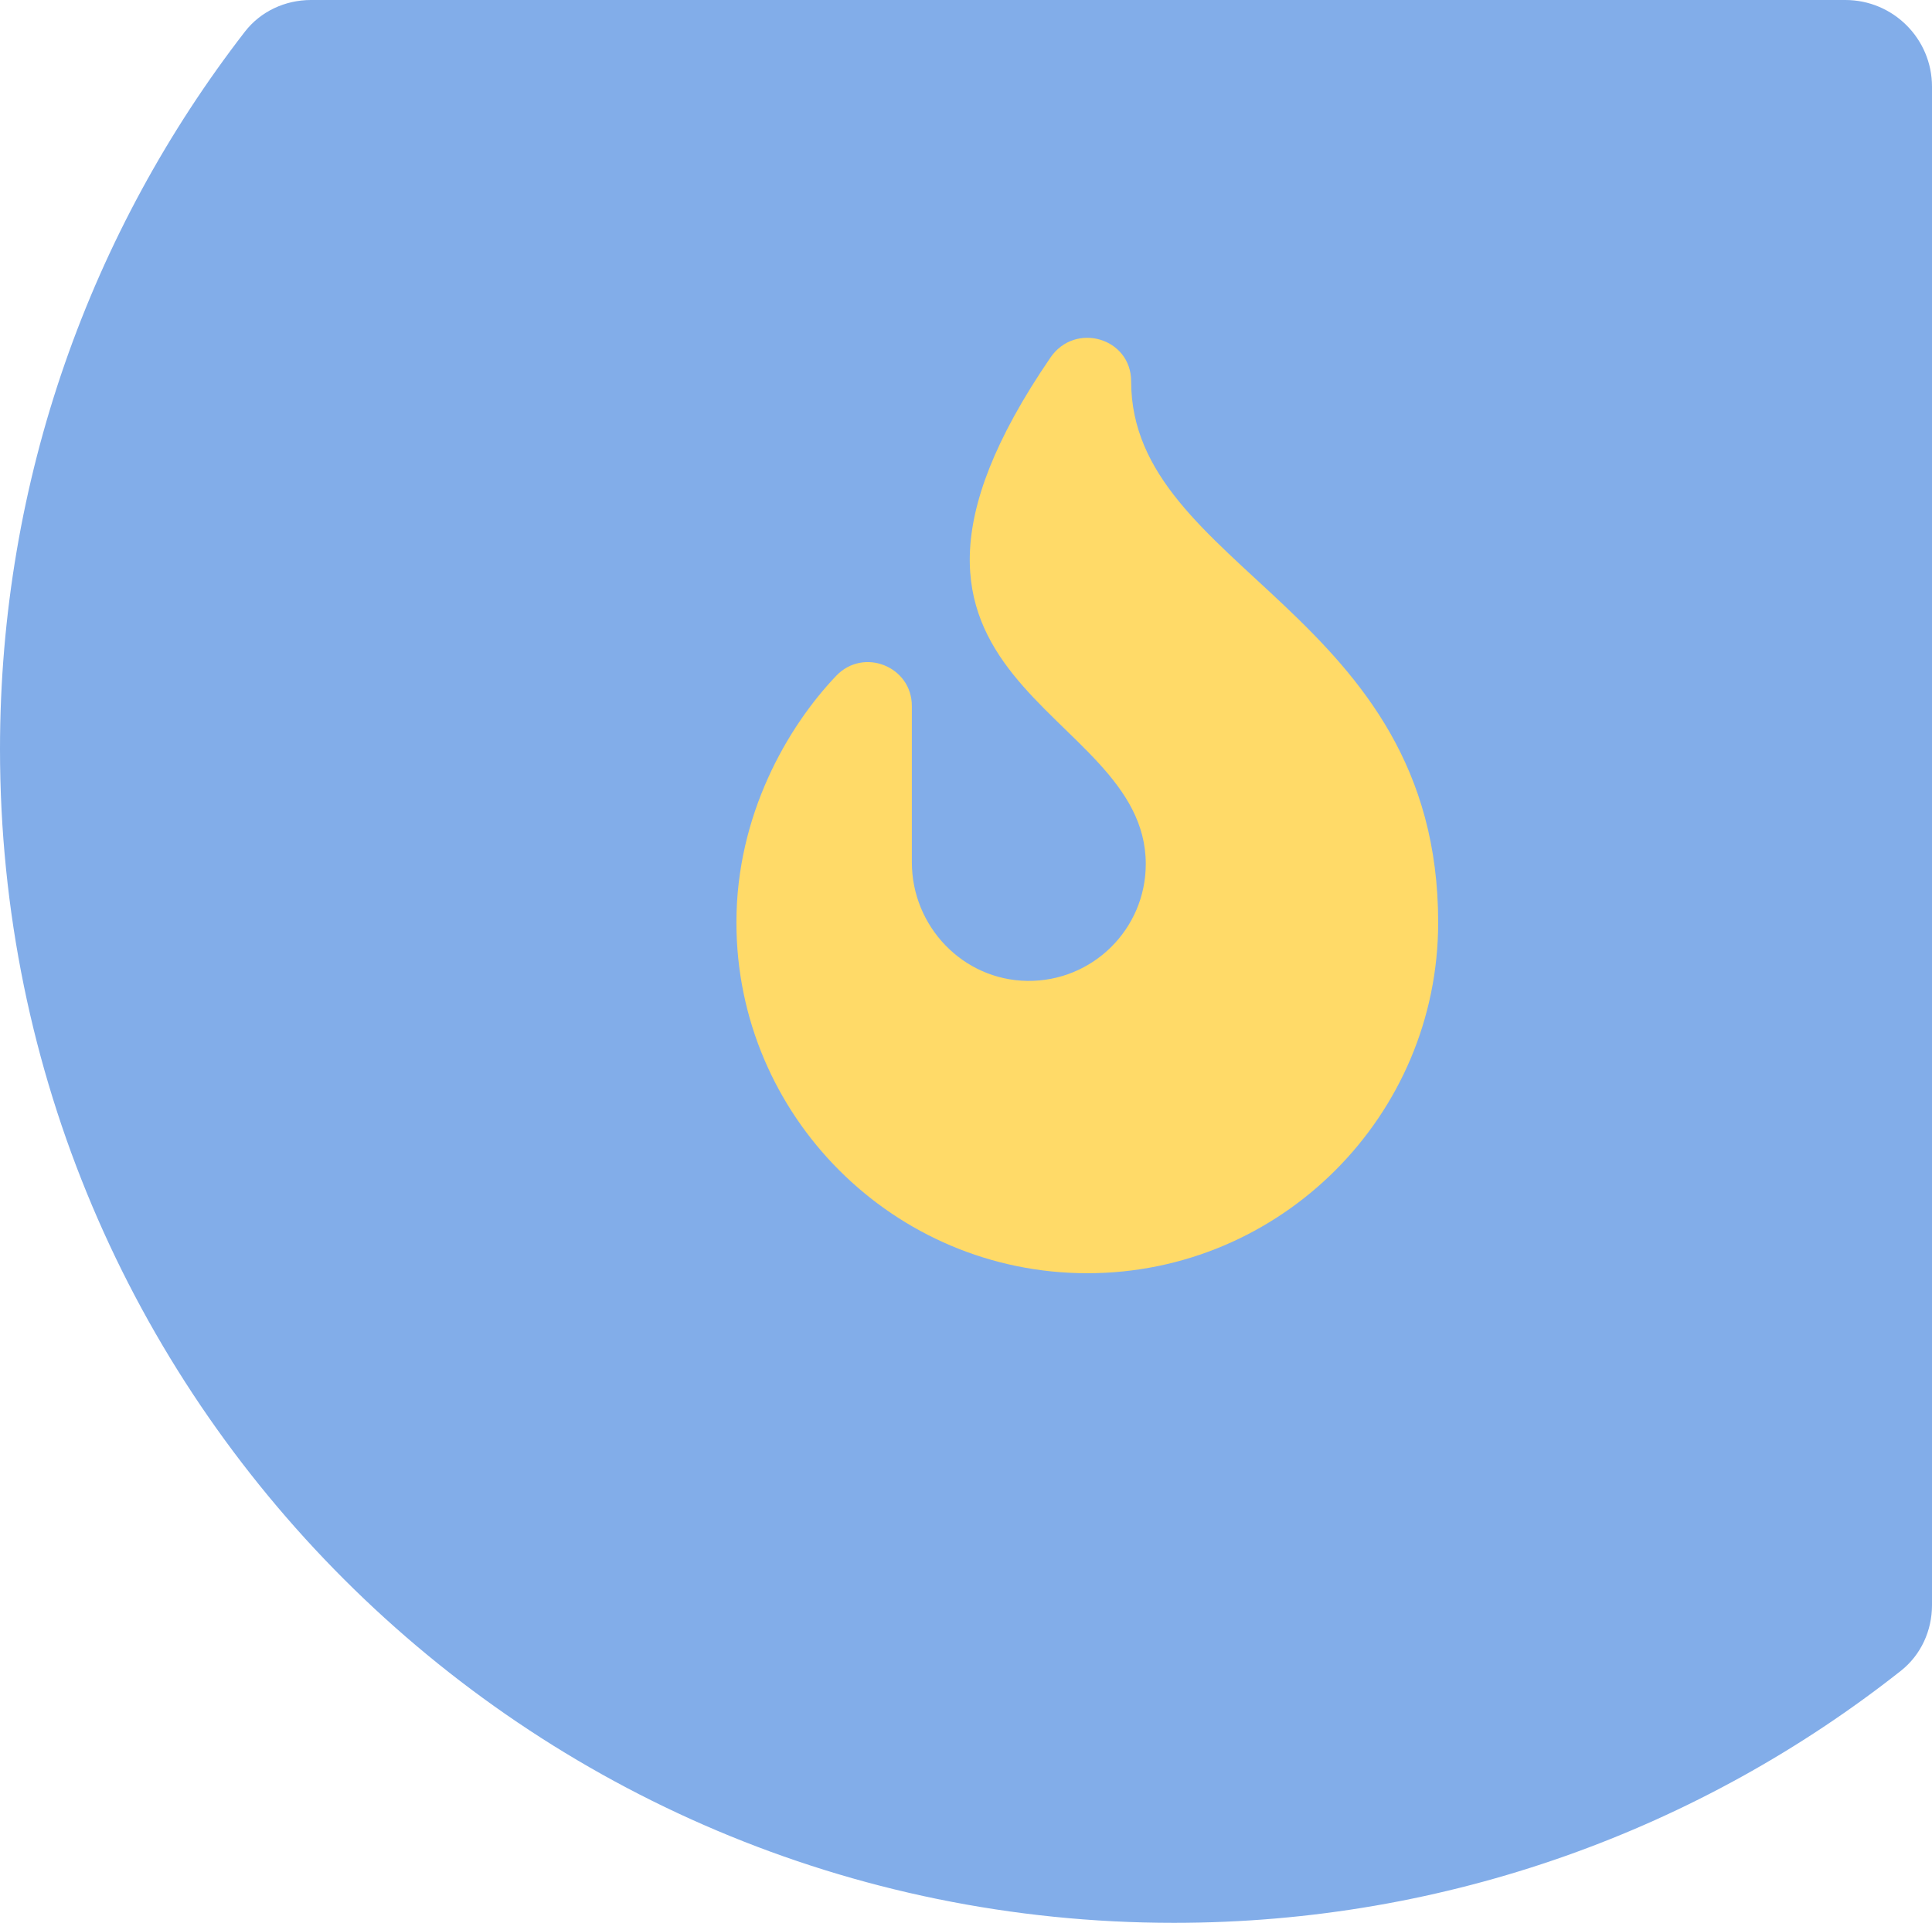 <?xml version="1.0" encoding="UTF-8"?> <svg xmlns="http://www.w3.org/2000/svg" width="223" height="222" viewBox="0 0 223 222" fill="none"><path fill-rule="evenodd" clip-rule="evenodd" d="M28.262 3.663C30.081 1.311 32.918 0 35.893 0H213C218.523 0 223 4.477 223 10V185.327C223 188.268 221.719 191.076 219.411 192.899C196.334 211.123 167.187 222 135.5 222C60.665 222 0 161.335 0 86.5C0 55.302 10.543 26.567 28.262 3.663Z" fill="#82ADE9"></path><path d="M130.562 44.033C130.562 39.013 124.097 37.121 121.249 41.282C95.125 79.468 132.25 81.188 132.25 99.75C132.25 107.266 126.109 113.347 118.571 113.248C111.152 113.153 105.25 106.968 105.25 99.549V81.512C105.25 76.935 99.666 74.714 96.511 78.032C90.864 83.963 85 94.124 85 106.5C85 128.832 103.168 147 125.5 147C147.832 147 166 128.832 166 106.5C166 70.58 130.562 65.789 130.562 44.033Z" fill="#FFDA68"></path></svg> 